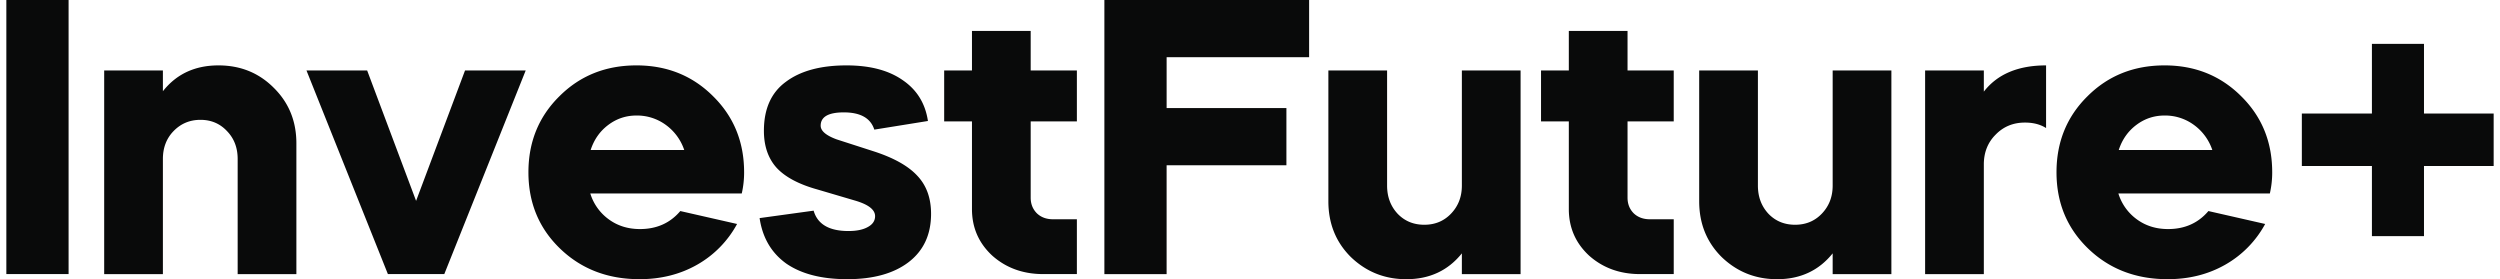 <svg width="197" height="22" viewBox="0 0 197 22" fill="none" xmlns="http://www.w3.org/2000/svg"><path d="M186.907 13.083h-5.522V8.948h5.522V3.456h4.103v5.492h5.49v4.135h-5.49v5.523h-4.103v-5.523zm-8.042 2.16h-11.938a3.94 3.94 0 001.45 2.036c.699.514 1.522.771 2.468.771 1.316 0 2.375-.473 3.177-1.419l4.473 1.018a8.145 8.145 0 01-3.147 3.21c-1.336.76-2.848 1.141-4.534 1.141-2.509 0-4.596-.802-6.262-2.407-1.666-1.604-2.499-3.61-2.499-6.017 0-2.386.813-4.381 2.437-5.986 1.625-1.625 3.65-2.437 6.077-2.437 2.406 0 4.421.812 6.046 2.438 1.625 1.604 2.437 3.6 2.437 5.985a7.42 7.42 0 01-.185 1.667zm-11.907-3.425h7.372a4.018 4.018 0 00-1.45-1.975 3.83 3.83 0 00-2.313-.74c-.823 0-1.563.246-2.221.74-.658.494-1.121 1.152-1.388 1.975zm-10.632-6.264V7.22c1.069-1.378 2.704-2.067 4.905-2.067v4.937c-.453-.288-1.008-.432-1.666-.432-.925 0-1.697.319-2.314.956-.616.617-.925 1.4-.925 2.345v8.64h-4.627V5.554h4.627zm-22.43 10.306V5.554h4.627v9.072c0 .884.277 1.624.832 2.221.556.576 1.255.864 2.098.864s1.542-.288 2.097-.864c.576-.597.864-1.337.864-2.222v-9.07h4.627V21.6h-4.627v-1.636c-1.09 1.358-2.55 2.037-4.38 2.037-1.707 0-3.167-.586-4.38-1.759-1.172-1.172-1.758-2.633-1.758-4.381zm-12.463-6.295v-4.01h2.19V2.437h4.627v3.116h3.64v4.011h-3.64v6.017c0 .494.164.905.493 1.234.33.309.751.463 1.265.463h1.882v4.32h-2.653c-1.583 0-2.92-.483-4.01-1.45-1.069-.988-1.604-2.212-1.604-3.672V9.565h-2.19zm-16.757 6.295V5.554h4.627v9.072c0 .884.278 1.624.833 2.221.555.576 1.255.864 2.098.864s1.542-.288 2.097-.864c.576-.597.864-1.337.864-2.222v-9.07h4.627V21.6h-4.627v-1.636c-1.09 1.358-2.55 2.037-4.38 2.037-1.707 0-3.167-.586-4.38-1.759-1.173-1.172-1.759-2.633-1.759-4.381zM87.025 0h16.133v4.505H91.93v4.011h9.439v4.505h-9.44v8.578h-4.904V0zM74.401 9.565v-4.01h2.19V2.437h4.627v3.116h3.64v4.011h-3.64v6.017c0 .494.165.905.494 1.234.329.309.75.463 1.264.463h1.882v4.32h-2.653c-1.583 0-2.92-.483-4.01-1.45-1.07-.988-1.604-2.212-1.604-3.672V9.565h-2.19zm-1.281-.031l-4.225.68c-.288-.906-1.09-1.358-2.406-1.358-1.213 0-1.82.35-1.82 1.049 0 .411.422.771 1.265 1.08l2.868.925c1.604.514 2.766 1.162 3.486 1.944.72.761 1.08 1.759 1.08 2.993 0 1.646-.597 2.921-1.79 3.826-1.172.885-2.776 1.327-4.812 1.327-2.015 0-3.619-.411-4.812-1.234-1.172-.844-1.87-2.037-2.097-3.58l4.257-.586c.308 1.07 1.223 1.605 2.745 1.605.638 0 1.141-.103 1.512-.309.39-.206.586-.494.586-.864 0-.514-.535-.925-1.604-1.234l-2.93-.864c-1.482-.411-2.561-.987-3.24-1.728-.658-.74-.987-1.707-.987-2.9 0-1.728.576-3.014 1.728-3.857 1.151-.864 2.745-1.296 4.78-1.296 1.852 0 3.332.39 4.443 1.172 1.11.762 1.768 1.831 1.974 3.21zm-14.669 5.709H46.514a3.94 3.94 0 001.45 2.036c.699.514 1.521.771 2.467.771 1.316 0 2.375-.473 3.177-1.419l4.473 1.018a8.136 8.136 0 01-3.146 3.21C53.598 21.618 52.086 22 50.4 22c-2.509 0-4.596-.802-6.262-2.407-1.665-1.604-2.498-3.61-2.498-6.017 0-2.386.812-4.381 2.437-5.986 1.624-1.625 3.65-2.437 6.076-2.437 2.407 0 4.422.812 6.046 2.438 1.625 1.604 2.437 3.6 2.437 5.985a7.39 7.39 0 01-.185 1.667zm-11.907-3.425h7.373a4.02 4.02 0 00-1.45-1.975 3.833 3.833 0 00-2.314-.74c-.822 0-1.562.246-2.22.74-.659.494-1.121 1.152-1.389 1.975zm-15.977 9.781L24.151 5.554h4.781l3.856 10.275 3.856-10.275h4.781L35.01 21.599h-4.442zm-22.357 0V5.554h4.626v1.635c1.07-1.357 2.53-2.036 4.38-2.036 1.728 0 3.177.586 4.35 1.759 1.192 1.172 1.789 2.633 1.789 4.381V21.6h-4.627v-9.072c0-.884-.278-1.614-.833-2.19-.555-.597-1.255-.895-2.098-.895s-1.552.298-2.128.895c-.555.576-.833 1.306-.833 2.19V21.6H8.21zm-2.805 0H.5V0h4.905v21.599z" fill="#090A0A"/></svg>
